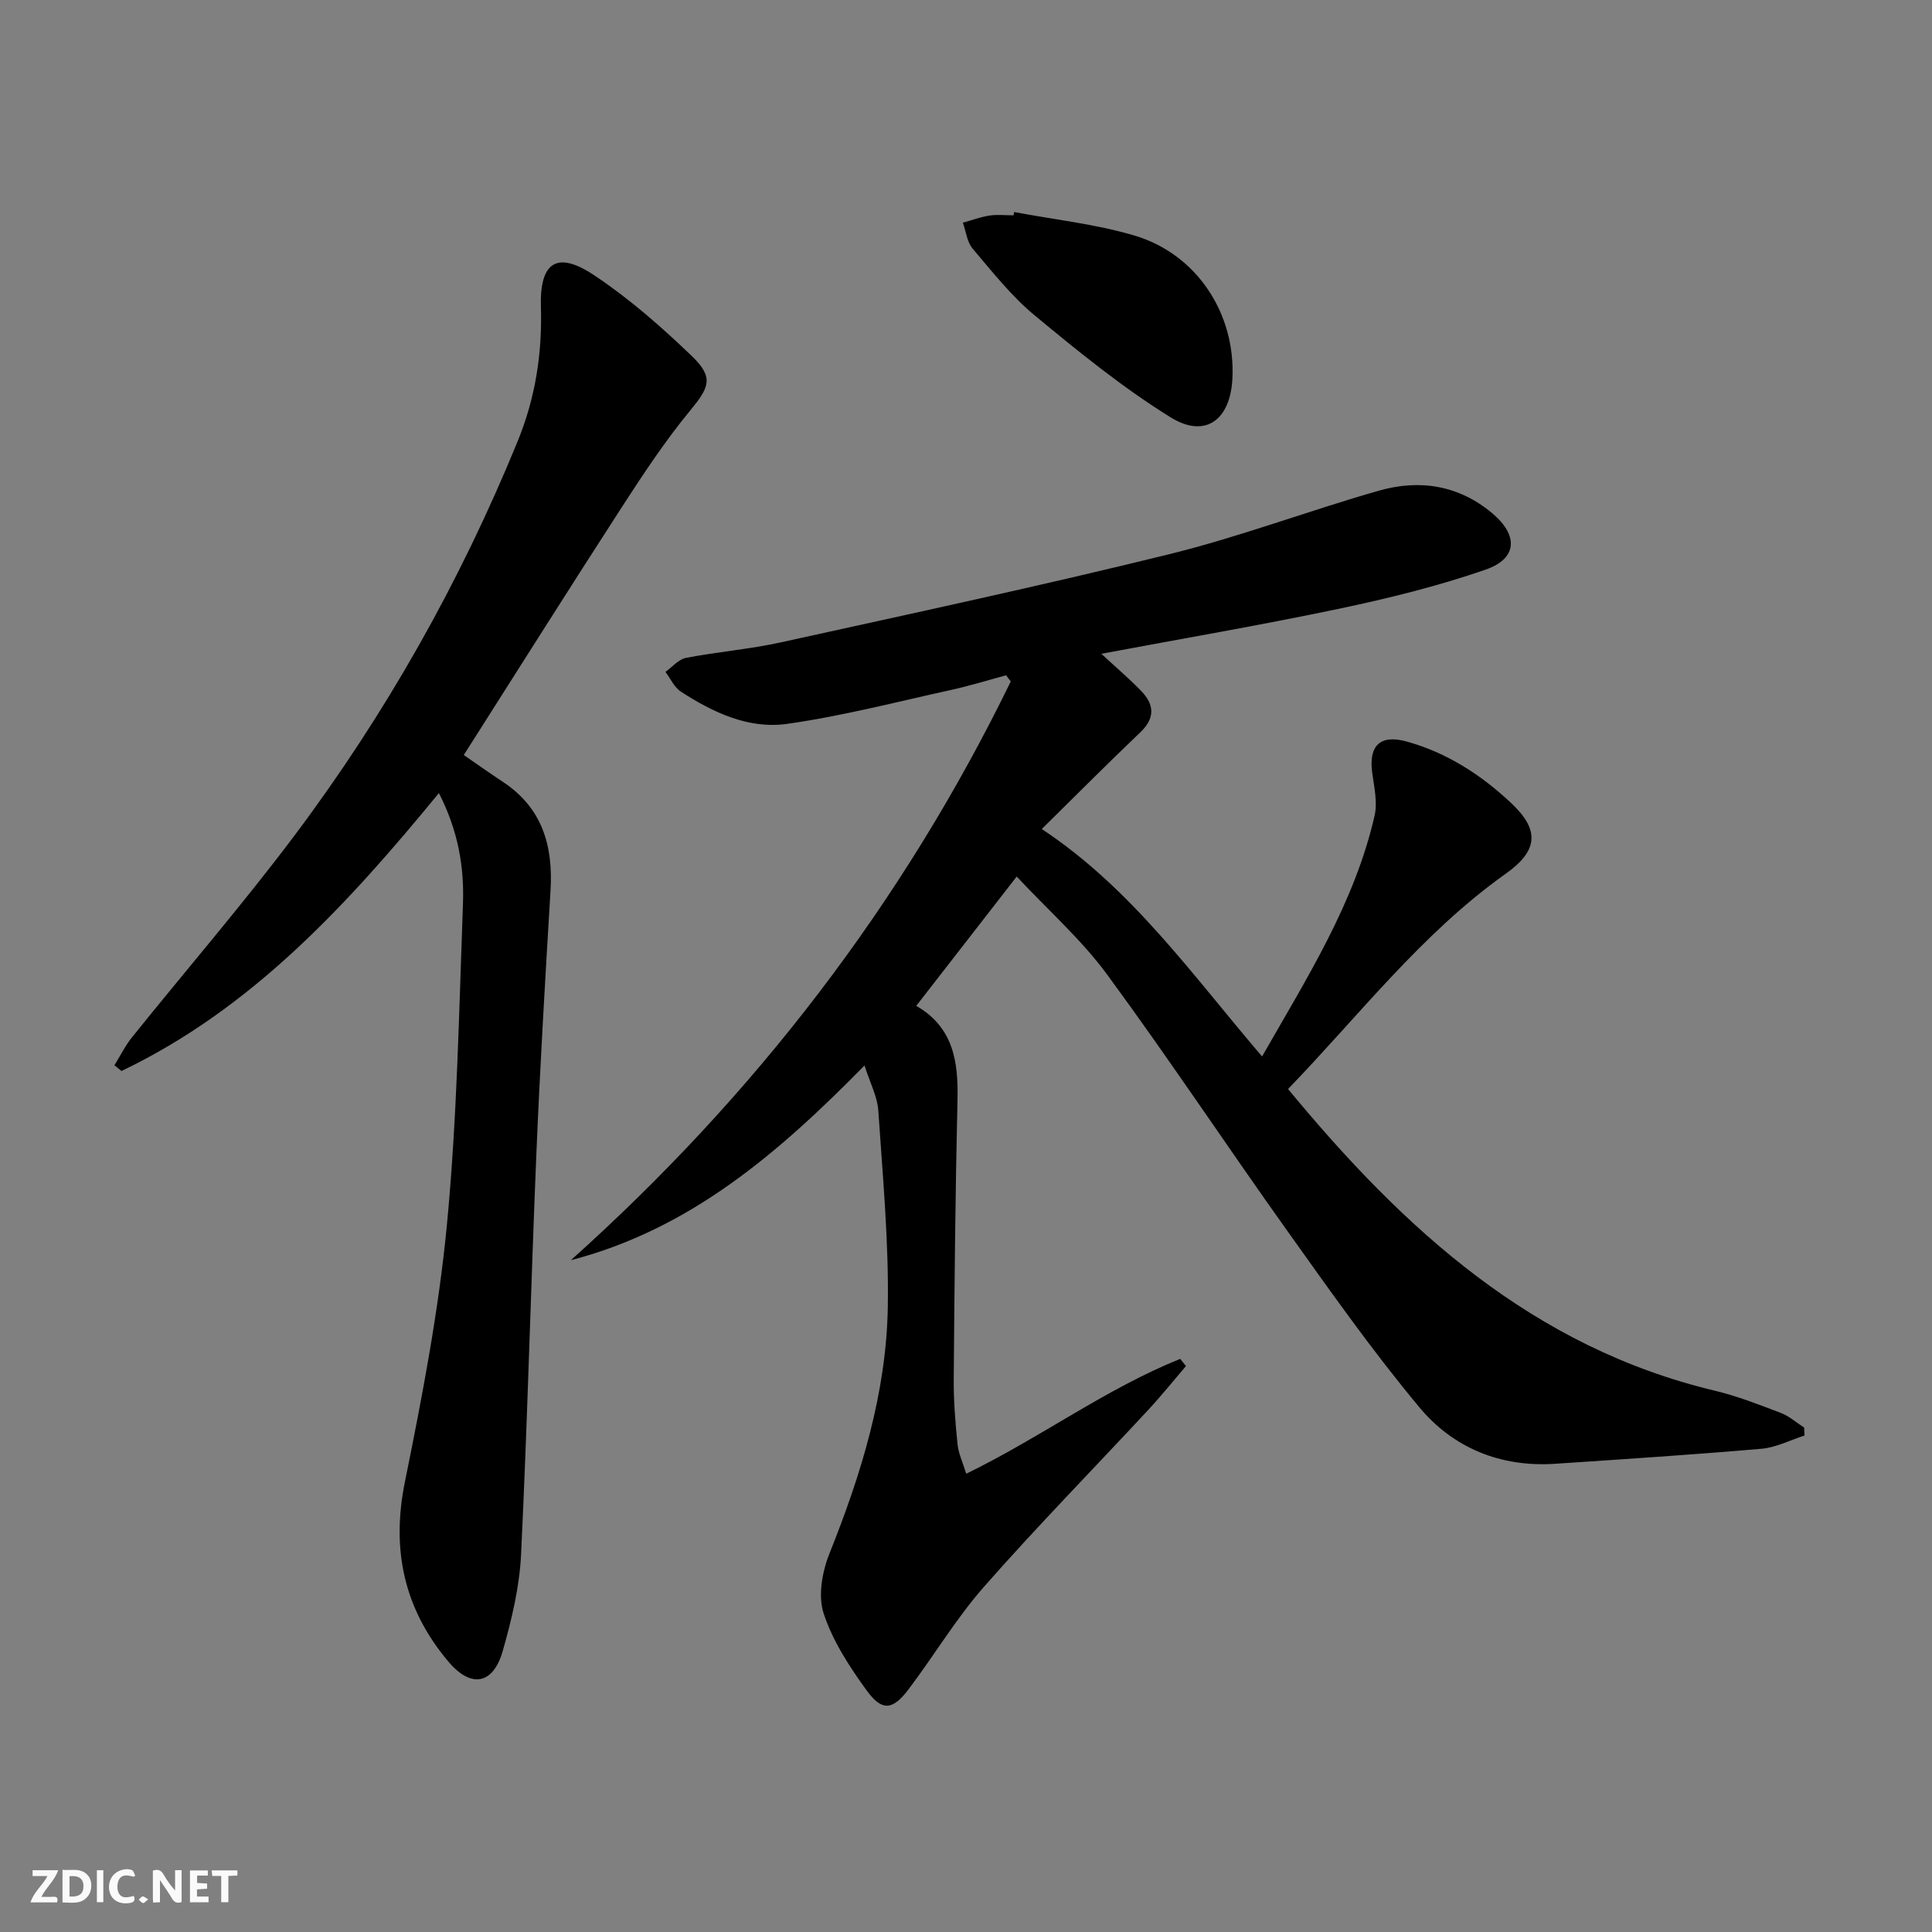<svg enable-background="new 0 0 400 400" viewBox="0 0 400 400" xmlns="http://www.w3.org/2000/svg"><rect x="0" y="0" width="400" height="400" fill="#808080" stroke="none"/><g fill="#fbfafa"><path d="m37.59 393.81c-.92.31-1.52.05-2-.78-.7-1.2-1.52-2.34-2.47-3.78v4.59c-.55.03-.95.05-1.41.07-.03-.37-.06-.64-.06-.91 0-1.91 0-3.81 0-5.7 1.13-.41 1.77-.03 2.29.91.62 1.11 1.38 2.14 2.31 3.19v-4.2h1.35v6.61z"/><path d="m12.94 393.88v-6.75c1.9.19 3.93-.54 5.37 1.29.8 1.01.78 2.88.03 3.97-1.37 1.97-3.4 1.51-5.4 1.49m1.45-1.22c2.04.12 2.92-.58 2.89-2.21-.03-1.51-.98-2.19-2.89-2z"/><path d="m11.81 393.87h-5.49c.68-2.18 2.47-3.48 3.51-5.45h-3.08v-1.21h5.29c-.71 2.13-2.44 3.48-3.47 5.51.86 0 1.63.04 2.39-.01.79-.05 1.14.21.85 1.16"/><path d="m39.33 393.86v-6.61h3.7v1.07h-2.22v1.52c.68.04 1.34.09 2.07.13v1.07c-.72.05-1.38.09-2.1.14v1.48h2.4v1.19h-3.85z"/><path d="m27.71 388.56c-1.15-.3-2.46-.61-3.1.64-.37.73-.41 1.93-.06 2.67.63 1.35 1.99.93 3.17.68.35.94-.01 1.32-.93 1.46-1.62.25-3.05-.27-3.76-1.48-.73-1.25-.6-3.03.31-4.17.88-1.11 2.71-1.7 4-1.16.32.13.44.74.65 1.12-.1.08-.19.16-.28.24"/><path d="m49.15 387.24v1.07c-.59.02-1.17.05-1.87.08v5.44h-1.48v-5.44h-1.85c-.05-.4-.08-.73-.13-1.15z"/><path d="m20.06 387.21h1.33v6.62h-1.33z"/><path d="m30.68 393.25c-.49.38-.8.79-1.05.76-.32-.05-.6-.45-.9-.7.26-.24.51-.64.8-.67.29-.04.62.3 1.15.61"/></g><path d="m178.99 220.6c-17.93 18.24-36.17 33.91-60.8 40.31 38.18-34.2 68.73-73.95 91.08-119.82-.32-.43-.64-.85-.97-1.28-3.77 1.02-7.51 2.18-11.32 3.02-11.31 2.48-22.57 5.42-34.02 7.04-7.94 1.13-15.33-2.35-22-6.68-1.37-.89-2.14-2.7-3.19-4.08 1.41-1 2.7-2.6 4.24-2.9 6.51-1.26 13.17-1.79 19.63-3.21 26.88-5.92 53.8-11.69 80.52-18.28 14.63-3.61 28.81-8.99 43.32-13.13 8.41-2.4 16.52-1.17 23.48 4.68 5.42 4.56 5.25 9.37-1.4 11.67-9.83 3.41-20.02 5.92-30.21 8.07-16.21 3.41-32.54 6.2-49.33 9.35 2.96 2.74 5.71 5.08 8.22 7.66 2.73 2.81 2.99 5.61-.16 8.61-6.76 6.43-13.33 13.06-20.39 20.01 18.67 12.36 31.13 30.18 45.61 47.09 9.35-16.39 19.18-31.81 23.3-49.89.63-2.78-.11-5.93-.5-8.86-.76-5.63 1.67-7.97 7.12-6.46 8.36 2.32 15.46 6.91 21.71 12.8 5.94 5.59 5.46 9.86-1.19 14.58-17.42 12.37-30.29 29.28-45.06 44.57 24.03 29.13 50.73 53.47 88.35 62.46 4.66 1.11 9.18 2.89 13.67 4.6 1.74.66 3.23 2.01 4.83 3.04.02.55.05 1.09.07 1.64-2.96.95-5.87 2.48-8.9 2.74-14.23 1.23-28.49 2.16-42.75 3.11-11.24.75-21.04-3.26-28.03-11.63-9.77-11.7-18.58-24.23-27.44-36.65-12.55-17.6-24.49-35.64-37.29-53.05-5.28-7.18-12.12-13.22-18.69-20.25-7.11 9.15-13.79 17.75-20.8 26.77 7.69 4.44 8.72 11.53 8.54 19.4-.45 19.31-.63 38.63-.78 57.94-.04 4.48.34 8.98.79 13.44.19 1.89 1.07 3.72 1.8 6.09 15.42-7.5 28.89-17.58 44.3-23.78.4.5.79.99 1.19 1.49-2.61 3.05-5.13 6.19-7.86 9.13-11.32 12.19-22.98 24.08-33.96 36.57-5.8 6.59-10.34 14.27-15.67 21.29-3.24 4.27-5.45 4.52-8.6.19-3.58-4.92-7.05-10.26-8.92-15.95-1.2-3.65-.31-8.63 1.19-12.39 6.59-16.47 11.8-33.32 12.09-51.1.22-13.55-1.06-27.14-1.97-40.68-.2-2.87-1.69-5.63-2.85-9.29z" fill="#000001"/><path d="m90.87 164.2c-19.11 23.29-38.81 44.66-65.72 57.54-.49-.4-.97-.8-1.46-1.19 1.22-1.96 2.24-4.06 3.68-5.84 11.15-13.88 22.81-27.37 33.5-41.59 18.95-25.23 34.37-52.55 46.32-81.8 3.65-8.93 5.09-18.14 4.8-27.76-.28-9.31 3.31-11.71 11.02-6.58 7.27 4.84 13.95 10.7 20.26 16.77 4.59 4.42 3.55 6.47-.38 11.25-5.15 6.25-9.66 13.07-14.07 19.88-11 17-21.79 34.14-32.8 51.44 2.14 1.47 5.1 3.57 8.13 5.58 8.15 5.39 10.39 13.24 9.83 22.5-1.1 18.24-2.18 36.48-2.94 54.73-1.15 27.58-1.83 55.17-3.16 82.74-.32 6.71-1.95 13.47-3.8 19.97-1.98 6.92-6.55 7.74-11.22 2.21-9.16-10.85-11.9-23.1-9.03-37.24 3.59-17.68 7.01-35.51 8.72-53.44 2.09-21.98 2.49-44.14 3.3-66.23.28-7.62-.99-15.16-4.98-22.94z" fill="#000001"/><path d="m209.97 43.9c8.28 1.56 16.75 2.47 24.79 4.83 13 3.82 21.04 16.13 20.4 29.59-.41 8.62-5.6 12.54-12.79 8.09-9.94-6.15-19.12-13.64-28.16-21.12-4.81-3.98-8.77-9.02-12.84-13.82-1.16-1.37-1.37-3.55-2.02-5.36 1.83-.51 3.64-1.19 5.51-1.48 1.62-.25 3.32-.05 4.98-.05.04-.22.09-.45.13-.68z" fill="#000001"/></svg>
